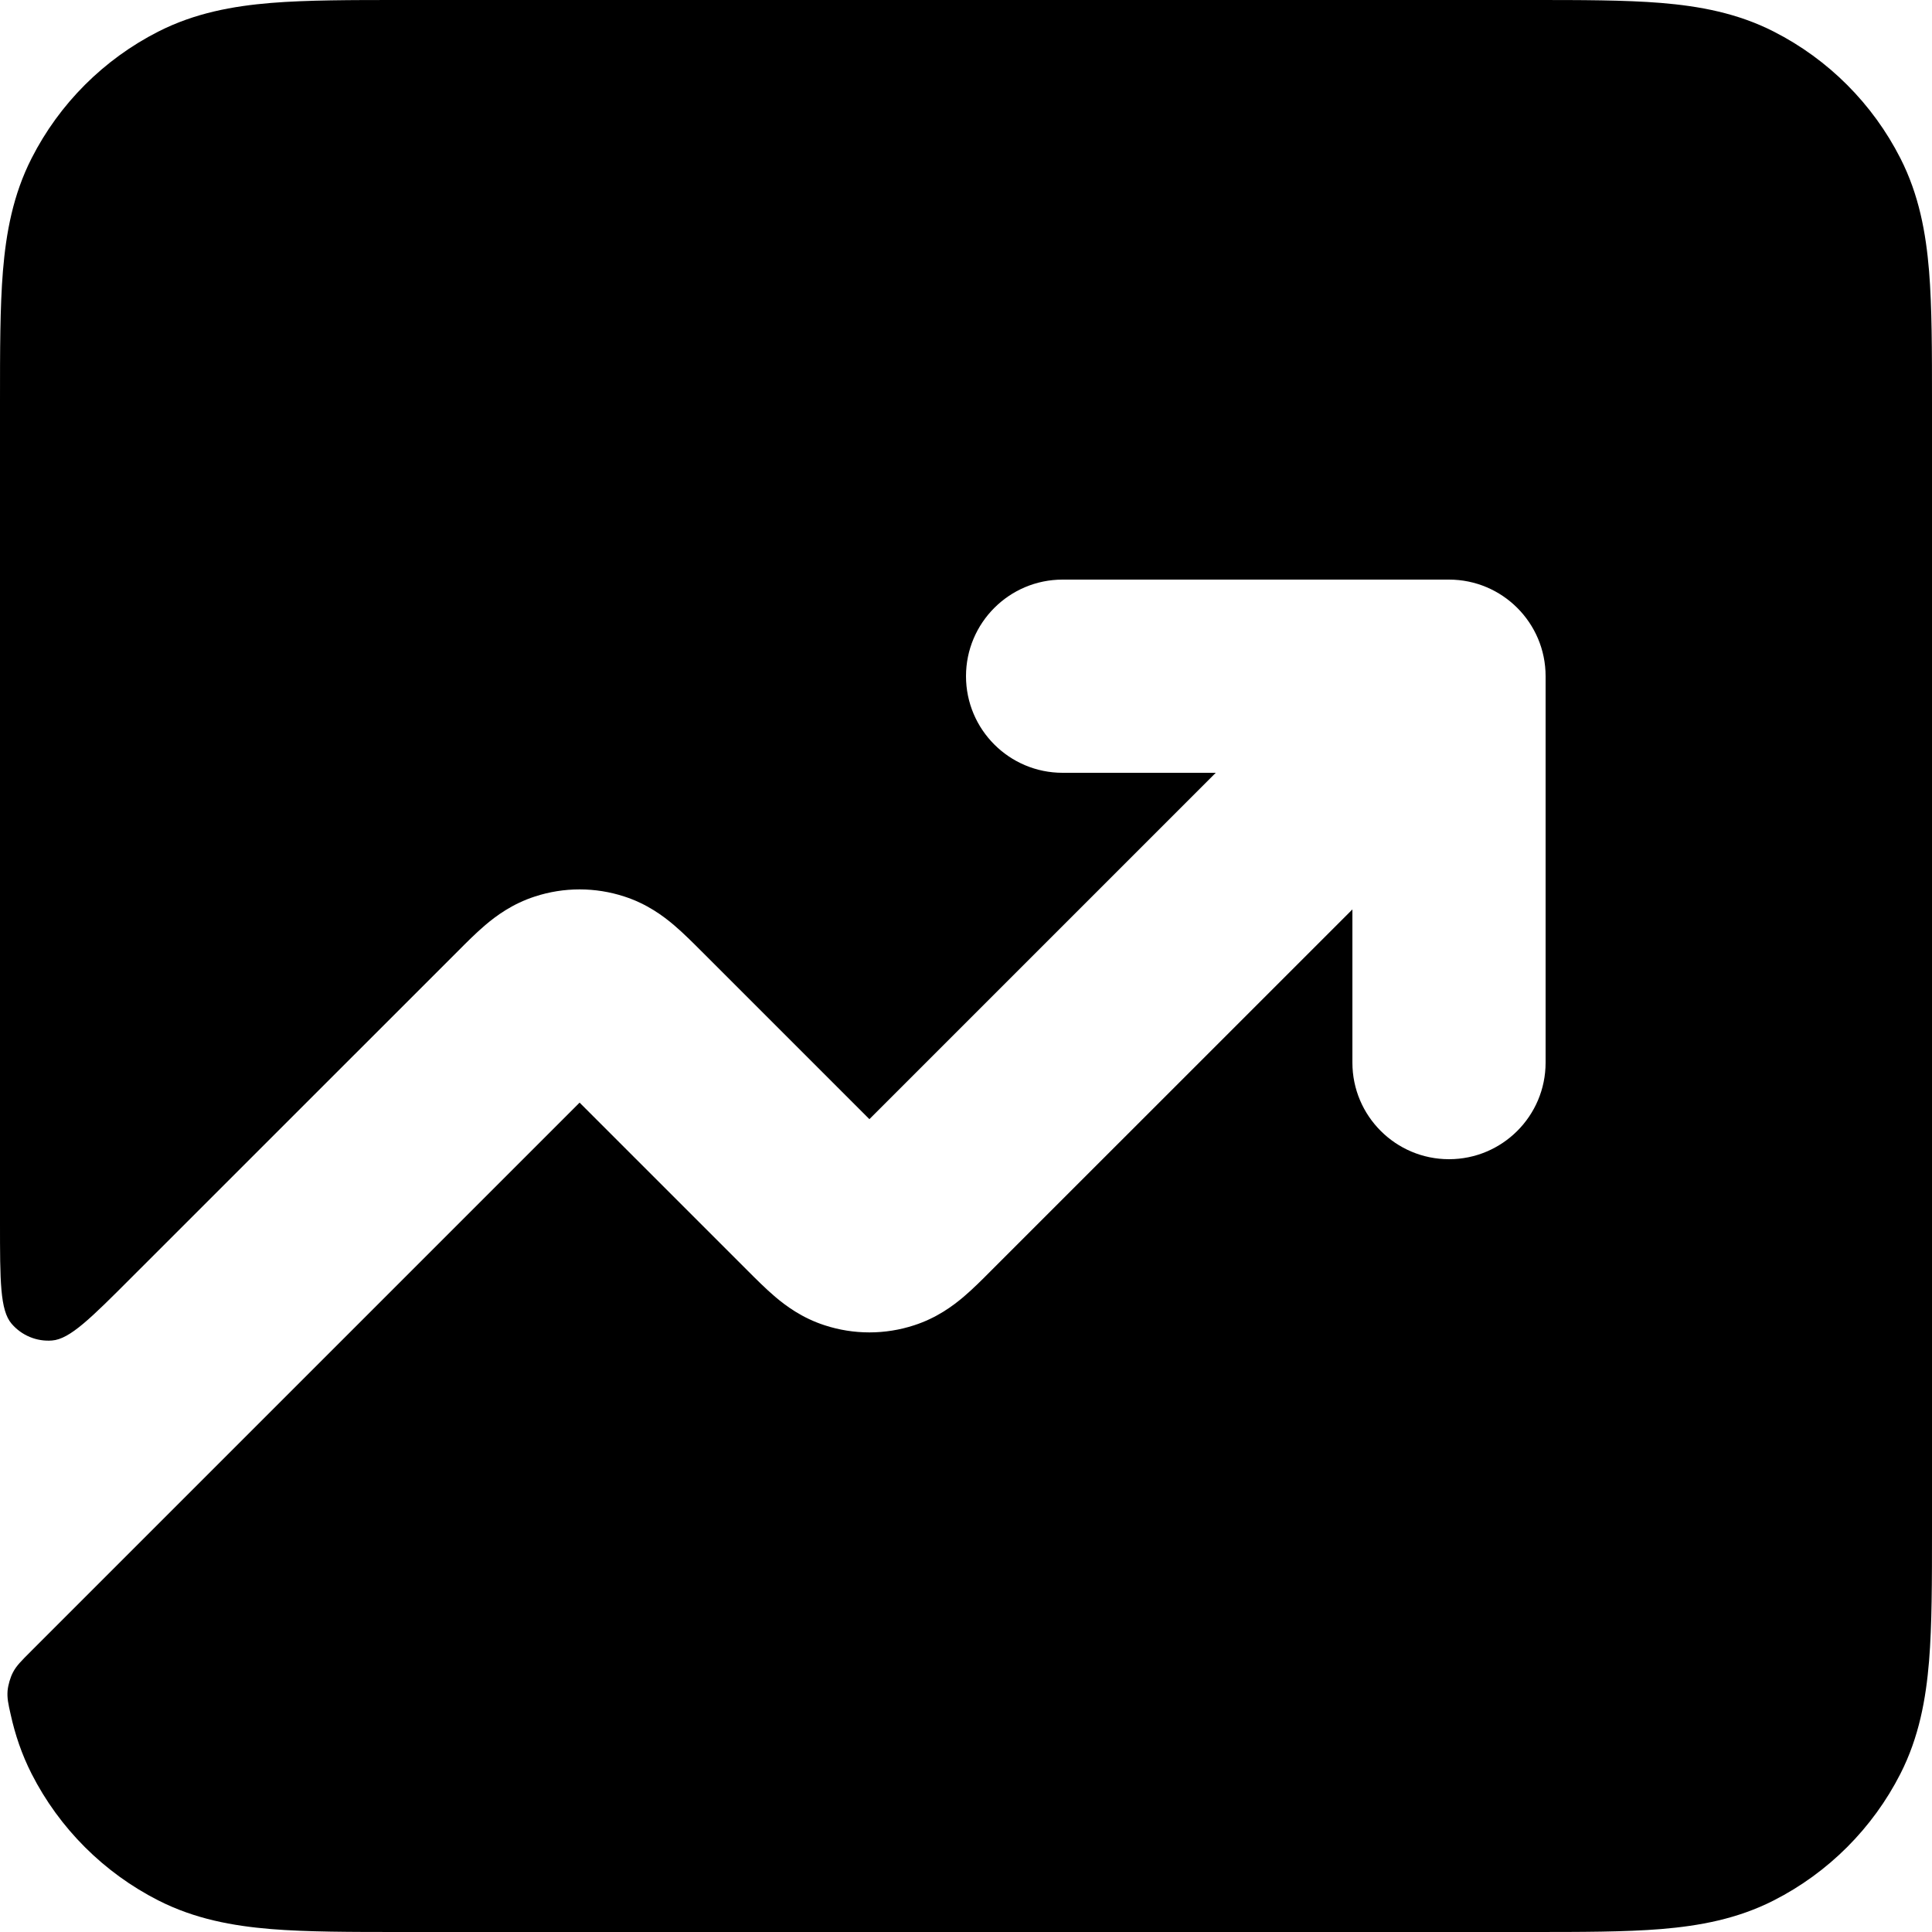 <svg width="25" height="25" viewBox="0 0 25 25" fill="none" xmlns="http://www.w3.org/2000/svg">
<path d="M19.798 25H5.202C4.543 25 3.974 25 3.506 24.962C3.012 24.921 2.521 24.832 2.048 24.591C1.342 24.232 0.768 23.658 0.409 22.953C0.281 22.701 0.195 22.444 0.138 22.185C0.106 22.044 0.091 21.974 0.098 21.879C0.105 21.804 0.133 21.706 0.168 21.64C0.212 21.555 0.275 21.493 0.401 21.367L7.5 14.268L9.679 16.447C9.785 16.553 9.91 16.678 10.03 16.78C10.169 16.898 10.38 17.055 10.671 17.149C11.047 17.272 11.453 17.272 11.829 17.149C12.12 17.055 12.331 16.898 12.47 16.78C12.59 16.678 12.715 16.553 12.82 16.447L17.5 11.768V13.75C17.5 14.44 18.06 15 18.75 15C19.44 15 20 14.44 20 13.75V8.75C20 8.06 19.44 7.5 18.75 7.5H13.75C13.06 7.5 12.5 8.06 12.5 8.75C12.5 9.44 13.06 10 13.75 10H15.732L11.25 14.482L9.071 12.303C8.965 12.197 8.84 12.072 8.72 11.97C8.581 11.852 8.37 11.695 8.079 11.601C7.703 11.478 7.297 11.478 6.921 11.601C6.63 11.695 6.419 11.852 6.28 11.97C6.16 12.072 6.035 12.197 5.93 12.303L1.707 16.525C1.172 17.061 0.904 17.328 0.674 17.346C0.475 17.362 0.28 17.281 0.15 17.129C1.00583e-06 16.954 1.00606e-06 16.575 1.00606e-06 15.818V5.202C-2.03779e-05 4.543 -3.88245e-05 3.974 0.038 3.506C0.079 3.012 0.168 2.521 0.409 2.048C0.768 1.342 1.342 0.768 2.048 0.409C2.521 0.168 3.012 0.079 3.506 0.038C3.974 -4.17349e-05 4.543 -2.26605e-05 5.202 1.18133e-06H19.798C20.457 -2.26605e-05 21.026 -4.17349e-05 21.494 0.038C21.988 0.079 22.48 0.168 22.953 0.409C23.658 0.768 24.232 1.342 24.591 2.048C24.832 2.521 24.921 3.012 24.962 3.506C25 3.974 25 4.543 25 5.202V19.798C25 20.457 25 21.026 24.962 21.494C24.921 21.988 24.832 22.48 24.591 22.953C24.232 23.658 23.658 24.232 22.953 24.591C22.48 24.832 21.988 24.921 21.494 24.962C21.026 25 20.457 25 19.798 25Z" fill="black"/>
</svg>
